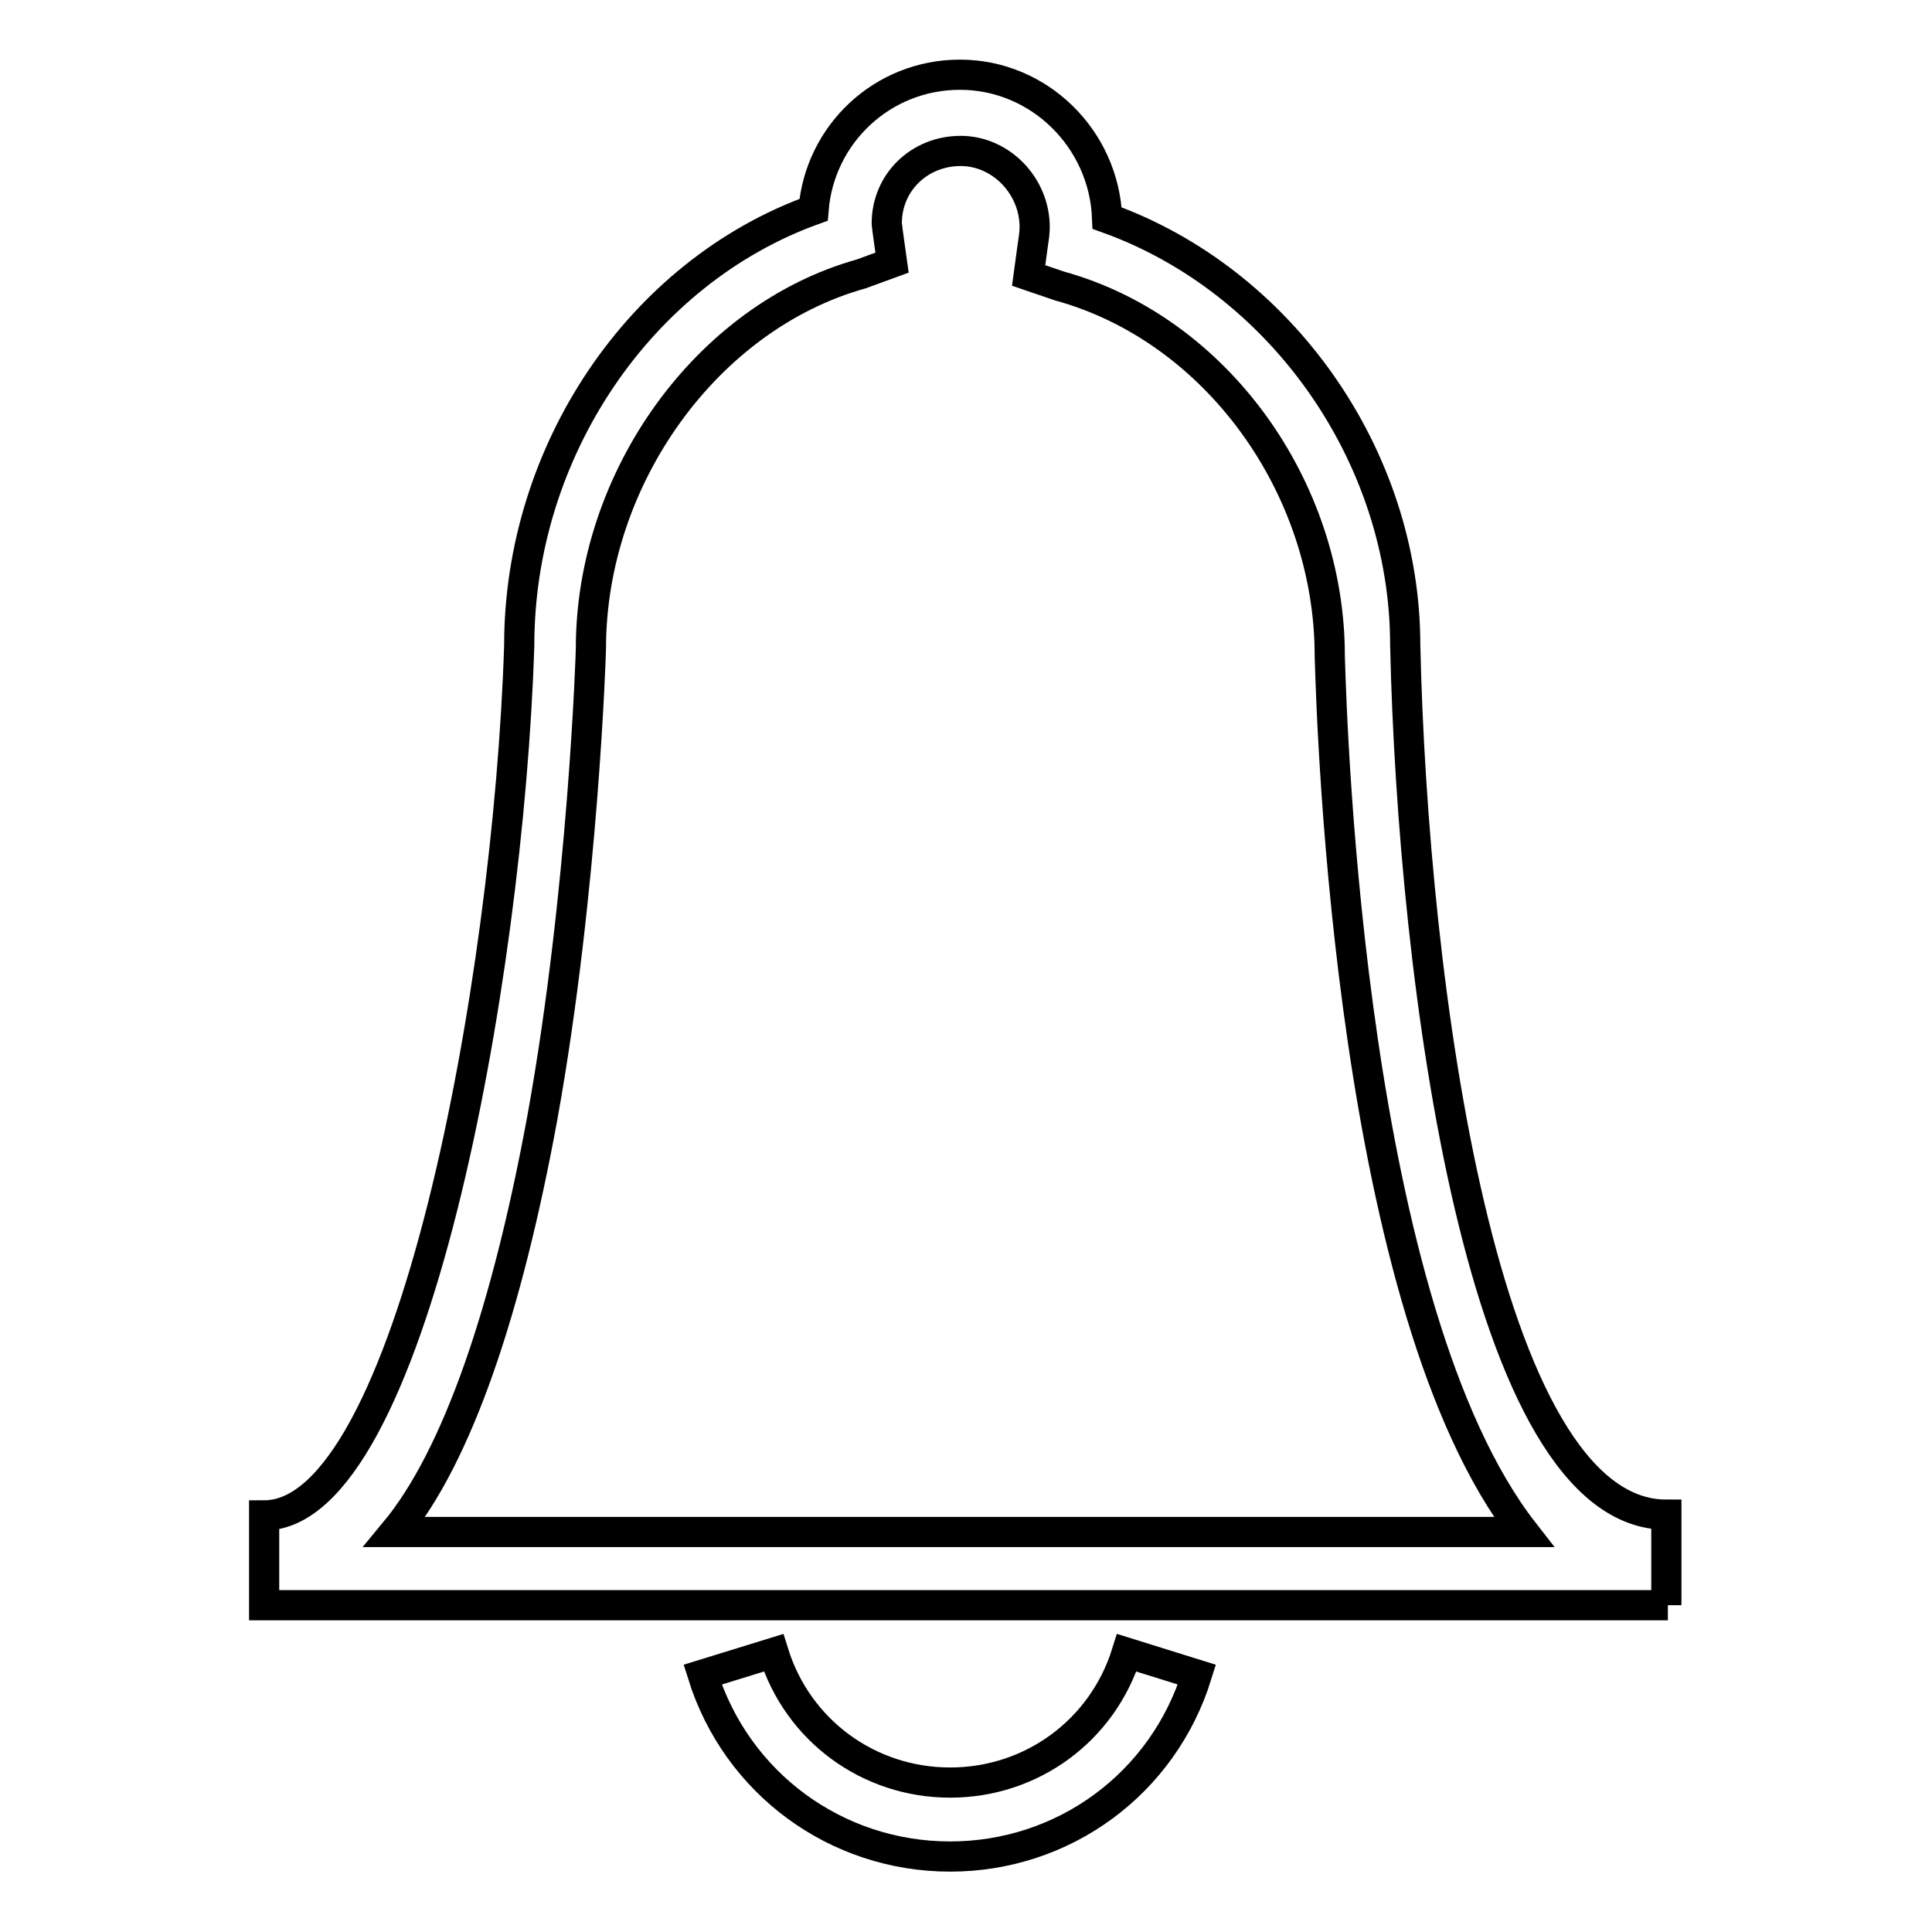 <?xml version="1.0" encoding="utf-8"?>
<!-- Svg Vector Icons : http://www.onlinewebfonts.com/icon -->
<!DOCTYPE svg PUBLIC "-//W3C//DTD SVG 1.1//EN" "http://www.w3.org/Graphics/SVG/1.1/DTD/svg11.dtd">
<svg version="1.1" xmlns="http://www.w3.org/2000/svg" xmlns:xlink="http://www.w3.org/1999/xlink" x="0px" y="0px" viewBox="0 0 256 256" enable-background="new 0 0 256 256" xml:space="preserve">
<g> <path stroke-width="4" fill-opacity="0" stroke="#000000"  d="M221,212.7H35v-11.9c19.4,0,32.4-70.7,33.8-115.3c0-25.7,16-49.4,39-57.7c0.8-10,9.1-17.9,19.4-17.9 c10.5,0,19.1,8.5,19.5,19c22.9,8.2,39.5,31.4,39.5,56.6c1,44.5,10.2,115.2,34.6,115.2V212.7L221,212.7z M52.3,203h149.6 c-22.9-29.4-25.4-105.7-25.7-116.1c0-22.4-15.1-43.3-35.8-49l-4.1-1.4l0.6-4.4c0.1-0.5,0.2-1.5,0.2-2c0-5.5-4.5-10.1-9.8-10.1 c-5.5,0-9.8,4.2-9.8,9.6c0,0.3,0.1,0.6,0.1,0.9l0.6,4.3l-4.1,1.5c-20.4,5.7-35.8,27-35.8,49.6c0,0.5-1,32-6.4,62 C67.2,173.6,60.6,193,52.3,203z M125.9,246c-15.1,0-28.3-9.7-32.8-24.1l9.4-2.9c3.2,10.3,12.6,17.2,23.4,17.2 c10.8,0,20.2-6.9,23.4-17.2l9.3,2.9C154.1,236.4,140.9,246,125.9,246z"/></g>
</svg>